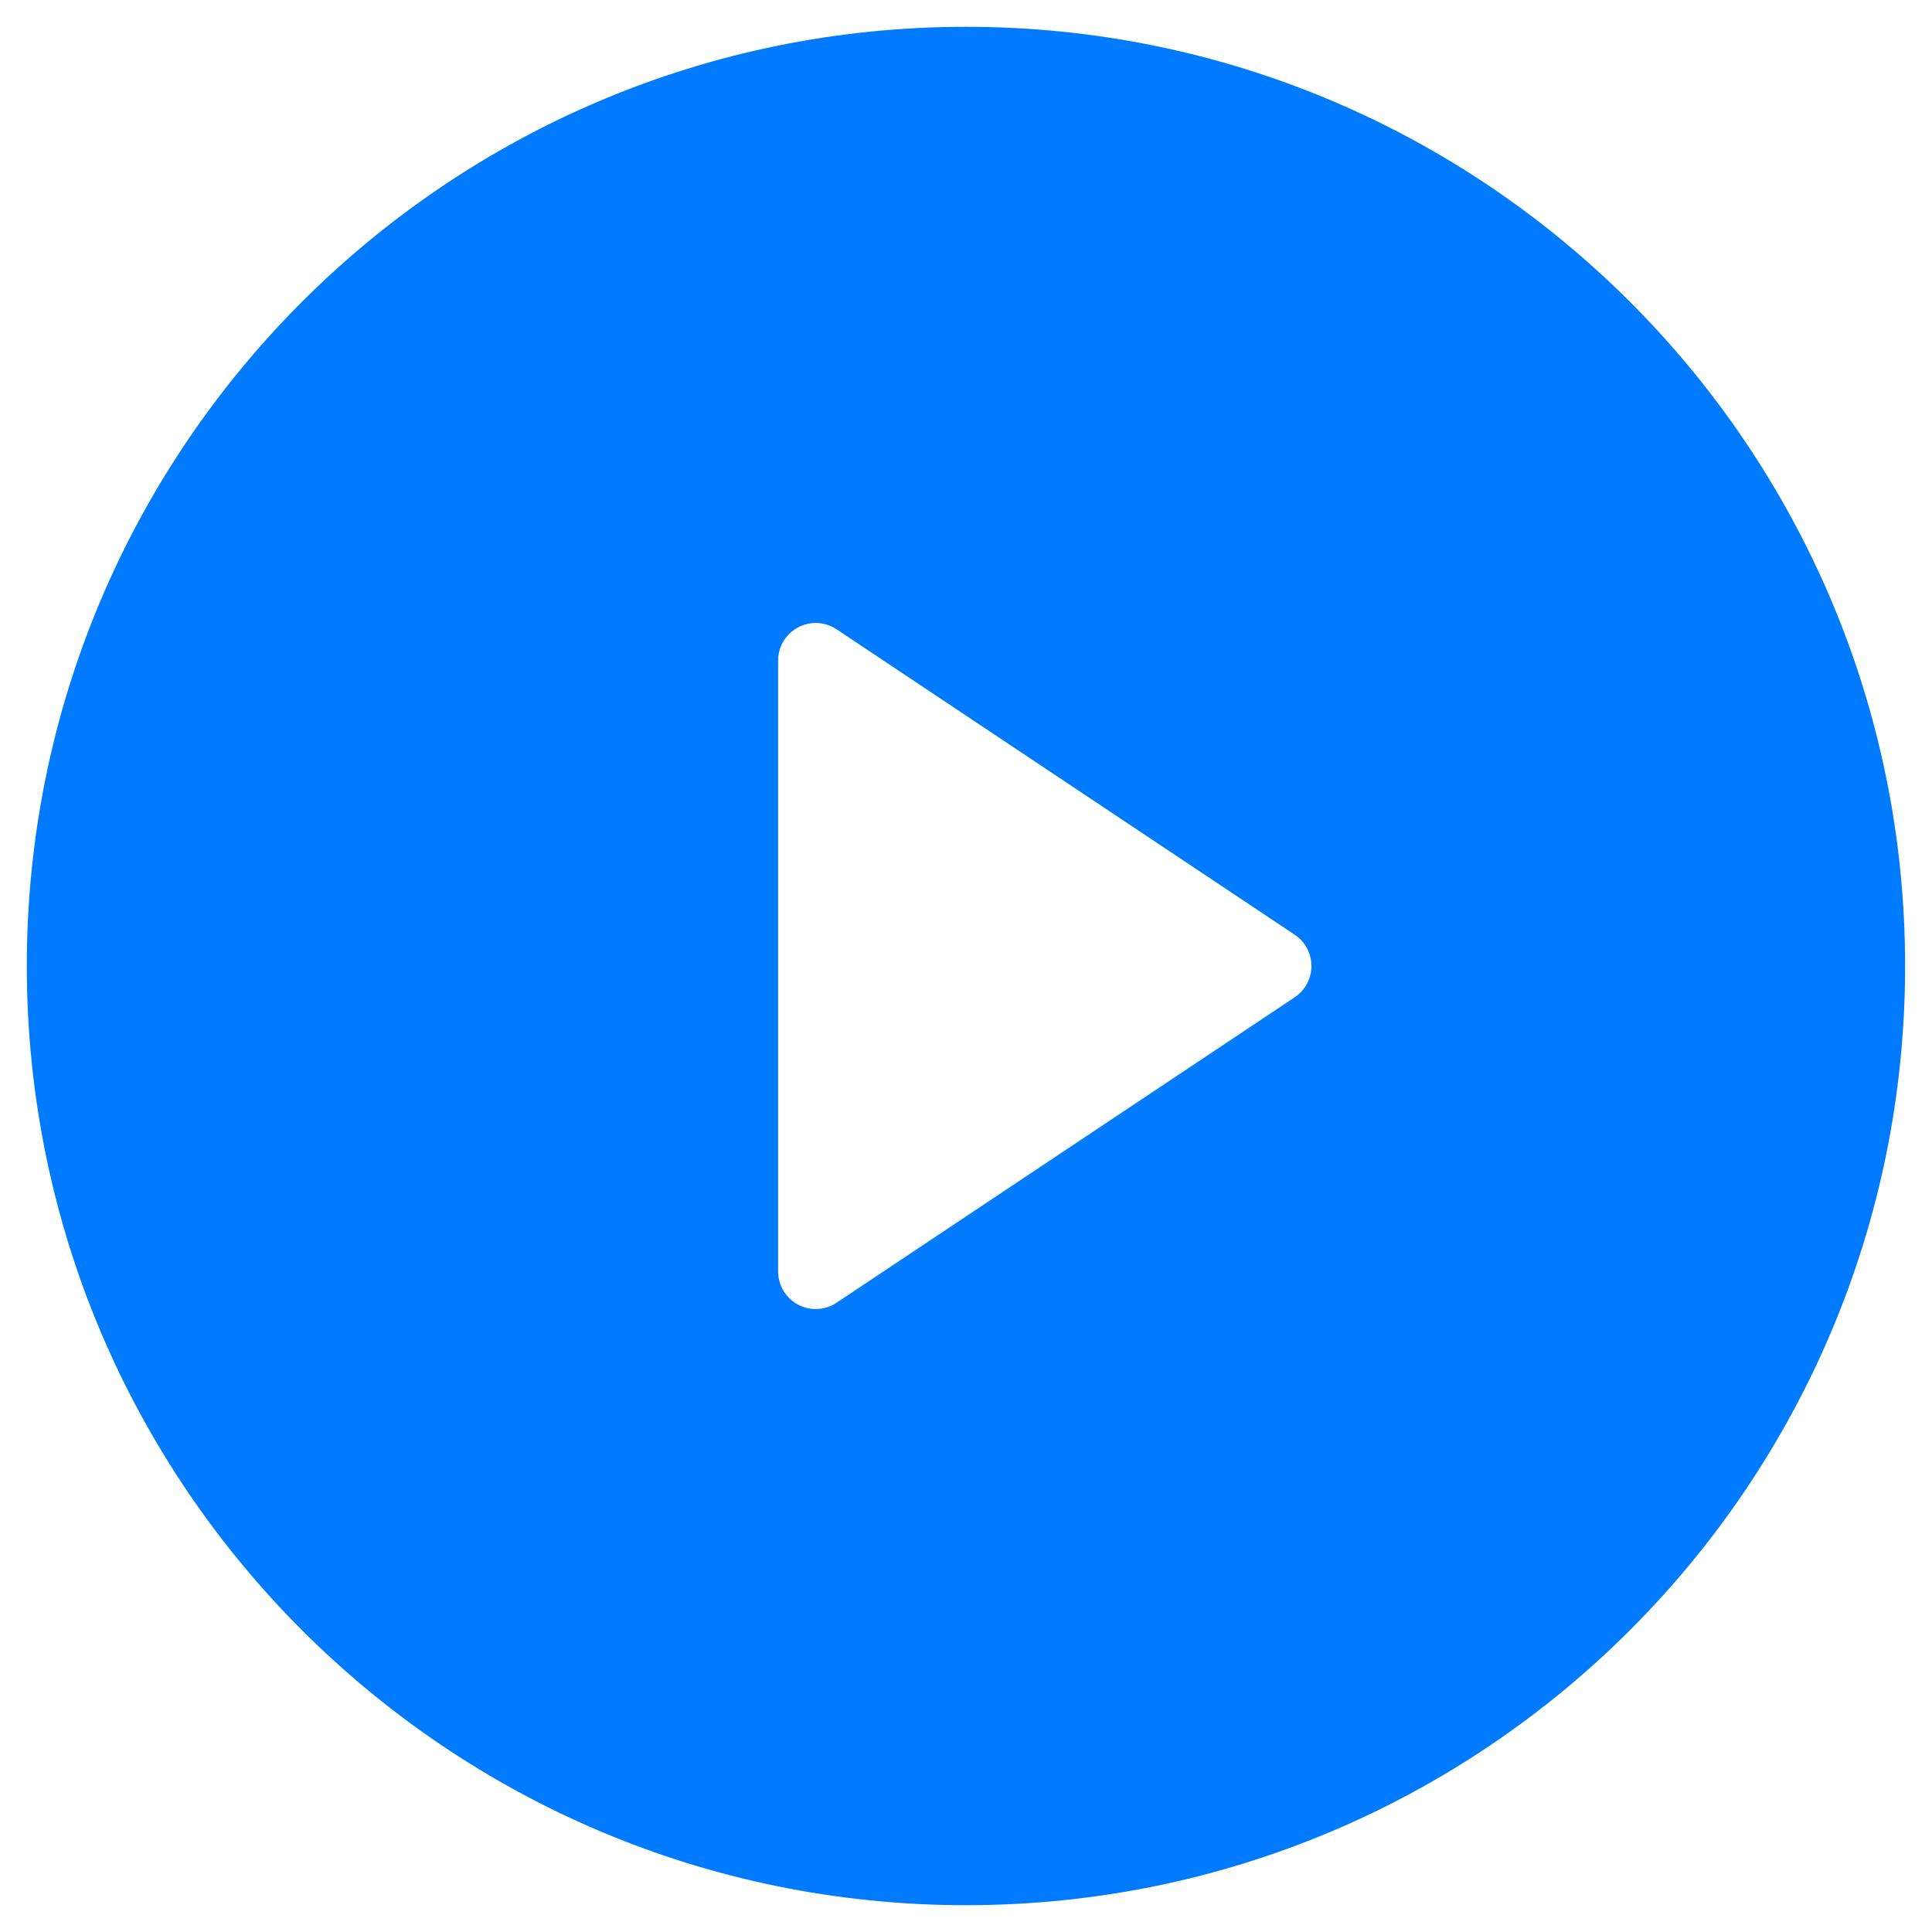 <svg width="24" height="24" viewBox="0 0 24 24" fill="none" xmlns="http://www.w3.org/2000/svg">
<path d="M12 23.667C5.556 23.667 0.333 18.443 0.333 12C0.333 5.557 5.556 0.333 12 0.333C18.443 0.333 23.666 5.557 23.666 12C23.666 18.443 18.443 23.667 12 23.667ZM10.392 7.817C10.315 7.766 10.225 7.739 10.133 7.739C9.875 7.739 9.666 7.948 9.666 8.205V15.795C9.666 15.887 9.694 15.977 9.745 16.054C9.888 16.268 10.178 16.326 10.392 16.183L16.084 12.388C16.135 12.354 16.179 12.31 16.213 12.259C16.356 12.044 16.298 11.755 16.084 11.612L10.392 7.817Z" fill="#007AFF"/>
</svg>
